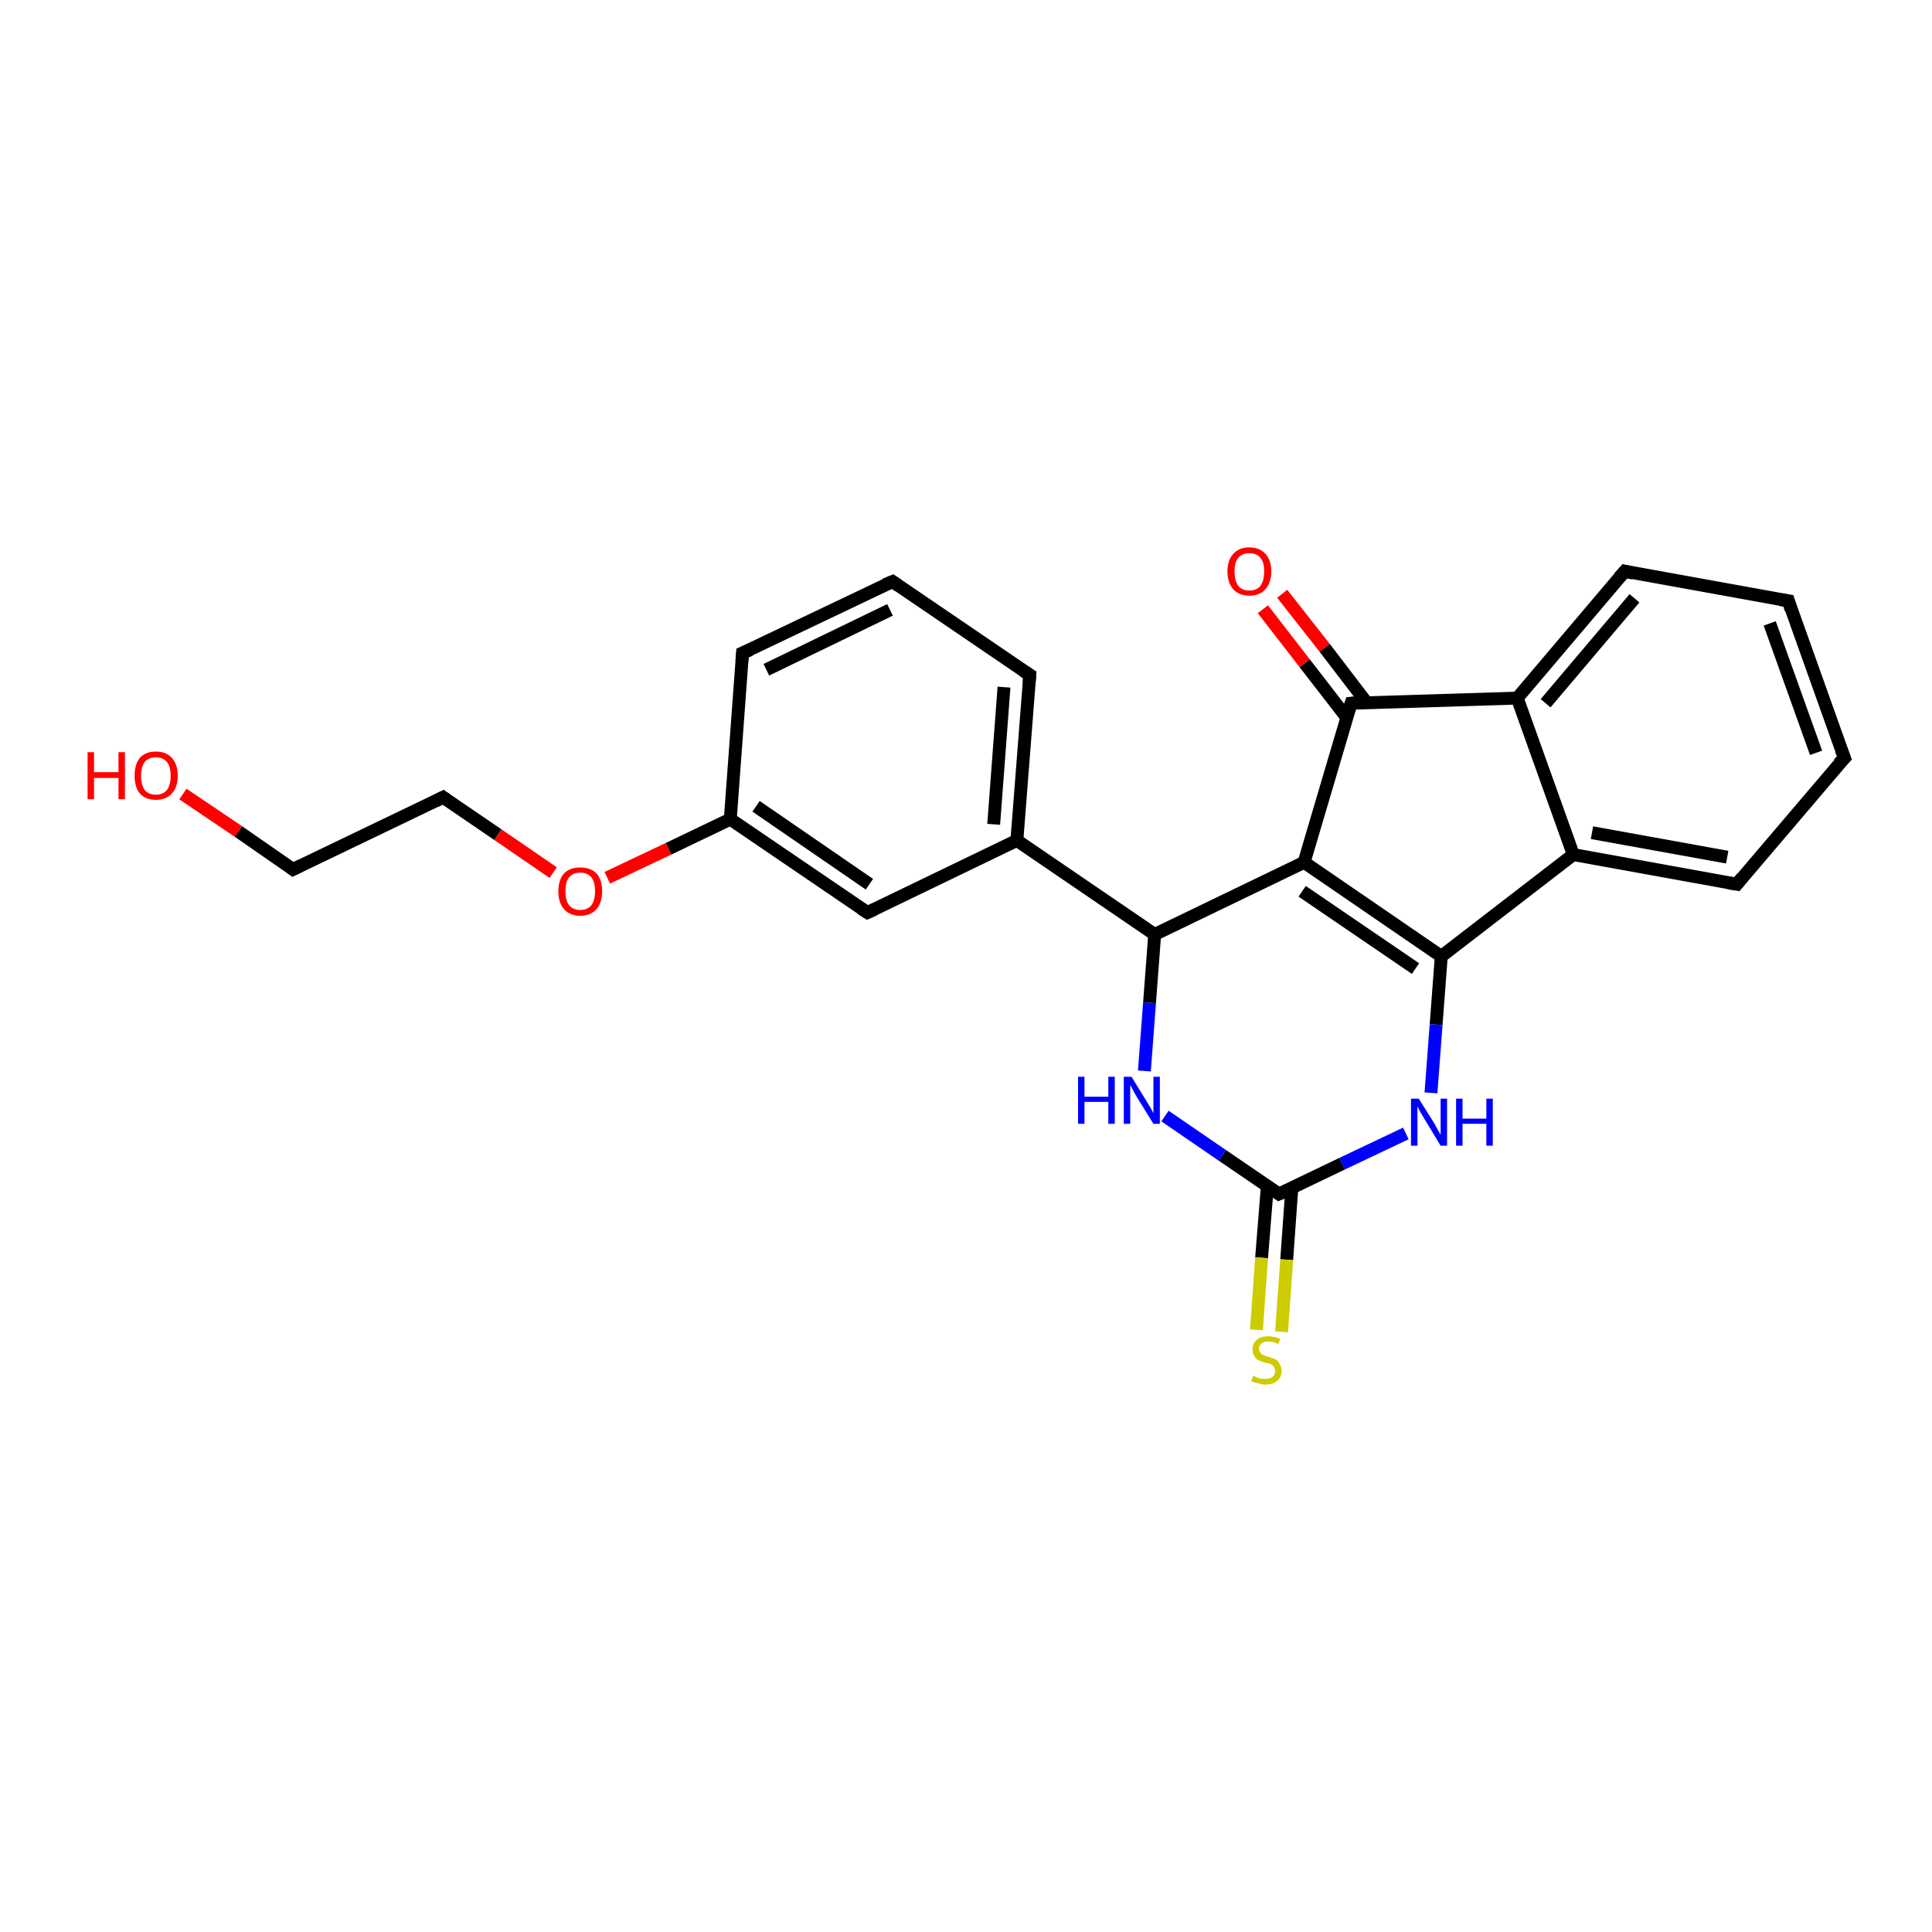 <?xml version='1.0' encoding='iso-8859-1'?>
<svg version='1.1' baseProfile='full'
              xmlns='http://www.w3.org/2000/svg'
                      xmlns:rdkit='http://www.rdkit.org/xml'
                      xmlns:xlink='http://www.w3.org/1999/xlink'
                  xml:space='preserve'
width='300px' height='300px' viewBox='0 0 300 300'>
<!-- END OF HEADER -->
<rect style='opacity:1.0;fill:#FFFFFF;stroke:none' width='300.0' height='300.0' x='0.0' y='0.0'> </rect>
<path class='bond-0 atom-0 atom-1' d='M 199.1,92.2 L 205.7,100.6' style='fill:none;fill-rule:evenodd;stroke:#FF0000;stroke-width:2.0px;stroke-linecap:butt;stroke-linejoin:miter;stroke-opacity:1' />
<path class='bond-0 atom-0 atom-1' d='M 205.7,100.6 L 212.2,109.1' style='fill:none;fill-rule:evenodd;stroke:#000000;stroke-width:2.0px;stroke-linecap:butt;stroke-linejoin:miter;stroke-opacity:1' />
<path class='bond-0 atom-0 atom-1' d='M 196.1,94.6 L 202.6,103.0' style='fill:none;fill-rule:evenodd;stroke:#FF0000;stroke-width:2.0px;stroke-linecap:butt;stroke-linejoin:miter;stroke-opacity:1' />
<path class='bond-0 atom-0 atom-1' d='M 202.6,103.0 L 209.1,111.4' style='fill:none;fill-rule:evenodd;stroke:#000000;stroke-width:2.0px;stroke-linecap:butt;stroke-linejoin:miter;stroke-opacity:1' />
<path class='bond-1 atom-1 atom-2' d='M 209.8,109.2 L 202.5,133.9' style='fill:none;fill-rule:evenodd;stroke:#000000;stroke-width:2.0px;stroke-linecap:butt;stroke-linejoin:miter;stroke-opacity:1' />
<path class='bond-2 atom-2 atom-3' d='M 202.5,133.9 L 223.8,148.5' style='fill:none;fill-rule:evenodd;stroke:#000000;stroke-width:2.0px;stroke-linecap:butt;stroke-linejoin:miter;stroke-opacity:1' />
<path class='bond-2 atom-2 atom-3' d='M 202.2,138.4 L 219.8,150.4' style='fill:none;fill-rule:evenodd;stroke:#000000;stroke-width:2.0px;stroke-linecap:butt;stroke-linejoin:miter;stroke-opacity:1' />
<path class='bond-3 atom-3 atom-4' d='M 223.8,148.5 L 223.0,159.1' style='fill:none;fill-rule:evenodd;stroke:#000000;stroke-width:2.0px;stroke-linecap:butt;stroke-linejoin:miter;stroke-opacity:1' />
<path class='bond-3 atom-3 atom-4' d='M 223.0,159.1 L 222.2,169.7' style='fill:none;fill-rule:evenodd;stroke:#0000FF;stroke-width:2.0px;stroke-linecap:butt;stroke-linejoin:miter;stroke-opacity:1' />
<path class='bond-4 atom-4 atom-5' d='M 218.3,176.0 L 208.4,180.7' style='fill:none;fill-rule:evenodd;stroke:#0000FF;stroke-width:2.0px;stroke-linecap:butt;stroke-linejoin:miter;stroke-opacity:1' />
<path class='bond-4 atom-4 atom-5' d='M 208.4,180.7 L 198.6,185.4' style='fill:none;fill-rule:evenodd;stroke:#000000;stroke-width:2.0px;stroke-linecap:butt;stroke-linejoin:miter;stroke-opacity:1' />
<path class='bond-5 atom-5 atom-6' d='M 196.8,184.1 L 195.9,195.3' style='fill:none;fill-rule:evenodd;stroke:#000000;stroke-width:2.0px;stroke-linecap:butt;stroke-linejoin:miter;stroke-opacity:1' />
<path class='bond-5 atom-5 atom-6' d='M 195.9,195.3 L 195.1,206.5' style='fill:none;fill-rule:evenodd;stroke:#CCCC00;stroke-width:2.0px;stroke-linecap:butt;stroke-linejoin:miter;stroke-opacity:1' />
<path class='bond-5 atom-5 atom-6' d='M 200.6,184.4 L 199.8,195.6' style='fill:none;fill-rule:evenodd;stroke:#000000;stroke-width:2.0px;stroke-linecap:butt;stroke-linejoin:miter;stroke-opacity:1' />
<path class='bond-5 atom-5 atom-6' d='M 199.8,195.6 L 199.0,206.8' style='fill:none;fill-rule:evenodd;stroke:#CCCC00;stroke-width:2.0px;stroke-linecap:butt;stroke-linejoin:miter;stroke-opacity:1' />
<path class='bond-6 atom-5 atom-7' d='M 198.6,185.4 L 189.8,179.4' style='fill:none;fill-rule:evenodd;stroke:#000000;stroke-width:2.0px;stroke-linecap:butt;stroke-linejoin:miter;stroke-opacity:1' />
<path class='bond-6 atom-5 atom-7' d='M 189.8,179.4 L 180.9,173.3' style='fill:none;fill-rule:evenodd;stroke:#0000FF;stroke-width:2.0px;stroke-linecap:butt;stroke-linejoin:miter;stroke-opacity:1' />
<path class='bond-7 atom-7 atom-8' d='M 177.7,166.3 L 178.5,155.7' style='fill:none;fill-rule:evenodd;stroke:#0000FF;stroke-width:2.0px;stroke-linecap:butt;stroke-linejoin:miter;stroke-opacity:1' />
<path class='bond-7 atom-7 atom-8' d='M 178.5,155.7 L 179.3,145.1' style='fill:none;fill-rule:evenodd;stroke:#000000;stroke-width:2.0px;stroke-linecap:butt;stroke-linejoin:miter;stroke-opacity:1' />
<path class='bond-8 atom-8 atom-9' d='M 179.3,145.1 L 157.9,130.5' style='fill:none;fill-rule:evenodd;stroke:#000000;stroke-width:2.0px;stroke-linecap:butt;stroke-linejoin:miter;stroke-opacity:1' />
<path class='bond-9 atom-9 atom-10' d='M 157.9,130.5 L 159.9,104.8' style='fill:none;fill-rule:evenodd;stroke:#000000;stroke-width:2.0px;stroke-linecap:butt;stroke-linejoin:miter;stroke-opacity:1' />
<path class='bond-9 atom-9 atom-10' d='M 154.3,128.0 L 155.9,106.7' style='fill:none;fill-rule:evenodd;stroke:#000000;stroke-width:2.0px;stroke-linecap:butt;stroke-linejoin:miter;stroke-opacity:1' />
<path class='bond-10 atom-10 atom-11' d='M 159.9,104.8 L 138.6,90.3' style='fill:none;fill-rule:evenodd;stroke:#000000;stroke-width:2.0px;stroke-linecap:butt;stroke-linejoin:miter;stroke-opacity:1' />
<path class='bond-11 atom-11 atom-12' d='M 138.6,90.3 L 115.3,101.4' style='fill:none;fill-rule:evenodd;stroke:#000000;stroke-width:2.0px;stroke-linecap:butt;stroke-linejoin:miter;stroke-opacity:1' />
<path class='bond-11 atom-11 atom-12' d='M 138.2,94.7 L 119.0,104.0' style='fill:none;fill-rule:evenodd;stroke:#000000;stroke-width:2.0px;stroke-linecap:butt;stroke-linejoin:miter;stroke-opacity:1' />
<path class='bond-12 atom-12 atom-13' d='M 115.3,101.4 L 113.4,127.2' style='fill:none;fill-rule:evenodd;stroke:#000000;stroke-width:2.0px;stroke-linecap:butt;stroke-linejoin:miter;stroke-opacity:1' />
<path class='bond-13 atom-13 atom-14' d='M 113.4,127.2 L 103.8,131.8' style='fill:none;fill-rule:evenodd;stroke:#000000;stroke-width:2.0px;stroke-linecap:butt;stroke-linejoin:miter;stroke-opacity:1' />
<path class='bond-13 atom-13 atom-14' d='M 103.8,131.8 L 94.3,136.3' style='fill:none;fill-rule:evenodd;stroke:#FF0000;stroke-width:2.0px;stroke-linecap:butt;stroke-linejoin:miter;stroke-opacity:1' />
<path class='bond-14 atom-14 atom-15' d='M 85.9,135.5 L 77.3,129.6' style='fill:none;fill-rule:evenodd;stroke:#FF0000;stroke-width:2.0px;stroke-linecap:butt;stroke-linejoin:miter;stroke-opacity:1' />
<path class='bond-14 atom-14 atom-15' d='M 77.3,129.6 L 68.8,123.8' style='fill:none;fill-rule:evenodd;stroke:#000000;stroke-width:2.0px;stroke-linecap:butt;stroke-linejoin:miter;stroke-opacity:1' />
<path class='bond-15 atom-15 atom-16' d='M 68.8,123.8 L 45.5,135.0' style='fill:none;fill-rule:evenodd;stroke:#000000;stroke-width:2.0px;stroke-linecap:butt;stroke-linejoin:miter;stroke-opacity:1' />
<path class='bond-16 atom-16 atom-17' d='M 45.5,135.0 L 37.0,129.1' style='fill:none;fill-rule:evenodd;stroke:#000000;stroke-width:2.0px;stroke-linecap:butt;stroke-linejoin:miter;stroke-opacity:1' />
<path class='bond-16 atom-16 atom-17' d='M 37.0,129.1 L 28.4,123.3' style='fill:none;fill-rule:evenodd;stroke:#FF0000;stroke-width:2.0px;stroke-linecap:butt;stroke-linejoin:miter;stroke-opacity:1' />
<path class='bond-17 atom-13 atom-18' d='M 113.4,127.2 L 134.7,141.7' style='fill:none;fill-rule:evenodd;stroke:#000000;stroke-width:2.0px;stroke-linecap:butt;stroke-linejoin:miter;stroke-opacity:1' />
<path class='bond-17 atom-13 atom-18' d='M 117.4,125.2 L 135.0,137.3' style='fill:none;fill-rule:evenodd;stroke:#000000;stroke-width:2.0px;stroke-linecap:butt;stroke-linejoin:miter;stroke-opacity:1' />
<path class='bond-18 atom-3 atom-19' d='M 223.8,148.5 L 244.3,132.7' style='fill:none;fill-rule:evenodd;stroke:#000000;stroke-width:2.0px;stroke-linecap:butt;stroke-linejoin:miter;stroke-opacity:1' />
<path class='bond-19 atom-19 atom-20' d='M 244.3,132.7 L 269.7,137.3' style='fill:none;fill-rule:evenodd;stroke:#000000;stroke-width:2.0px;stroke-linecap:butt;stroke-linejoin:miter;stroke-opacity:1' />
<path class='bond-19 atom-19 atom-20' d='M 247.2,129.3 L 268.2,133.1' style='fill:none;fill-rule:evenodd;stroke:#000000;stroke-width:2.0px;stroke-linecap:butt;stroke-linejoin:miter;stroke-opacity:1' />
<path class='bond-20 atom-20 atom-21' d='M 269.7,137.3 L 286.4,117.7' style='fill:none;fill-rule:evenodd;stroke:#000000;stroke-width:2.0px;stroke-linecap:butt;stroke-linejoin:miter;stroke-opacity:1' />
<path class='bond-21 atom-21 atom-22' d='M 286.4,117.7 L 277.7,93.3' style='fill:none;fill-rule:evenodd;stroke:#000000;stroke-width:2.0px;stroke-linecap:butt;stroke-linejoin:miter;stroke-opacity:1' />
<path class='bond-21 atom-21 atom-22' d='M 282.0,116.9 L 274.8,96.8' style='fill:none;fill-rule:evenodd;stroke:#000000;stroke-width:2.0px;stroke-linecap:butt;stroke-linejoin:miter;stroke-opacity:1' />
<path class='bond-22 atom-22 atom-23' d='M 277.7,93.3 L 252.3,88.7' style='fill:none;fill-rule:evenodd;stroke:#000000;stroke-width:2.0px;stroke-linecap:butt;stroke-linejoin:miter;stroke-opacity:1' />
<path class='bond-23 atom-23 atom-24' d='M 252.3,88.7 L 235.6,108.4' style='fill:none;fill-rule:evenodd;stroke:#000000;stroke-width:2.0px;stroke-linecap:butt;stroke-linejoin:miter;stroke-opacity:1' />
<path class='bond-23 atom-23 atom-24' d='M 253.8,92.9 L 240.0,109.2' style='fill:none;fill-rule:evenodd;stroke:#000000;stroke-width:2.0px;stroke-linecap:butt;stroke-linejoin:miter;stroke-opacity:1' />
<path class='bond-24 atom-24 atom-1' d='M 235.6,108.4 L 209.8,109.2' style='fill:none;fill-rule:evenodd;stroke:#000000;stroke-width:2.0px;stroke-linecap:butt;stroke-linejoin:miter;stroke-opacity:1' />
<path class='bond-25 atom-8 atom-2' d='M 179.3,145.1 L 202.5,133.9' style='fill:none;fill-rule:evenodd;stroke:#000000;stroke-width:2.0px;stroke-linecap:butt;stroke-linejoin:miter;stroke-opacity:1' />
<path class='bond-26 atom-18 atom-9' d='M 134.7,141.7 L 157.9,130.5' style='fill:none;fill-rule:evenodd;stroke:#000000;stroke-width:2.0px;stroke-linecap:butt;stroke-linejoin:miter;stroke-opacity:1' />
<path class='bond-27 atom-24 atom-19' d='M 235.6,108.4 L 244.3,132.7' style='fill:none;fill-rule:evenodd;stroke:#000000;stroke-width:2.0px;stroke-linecap:butt;stroke-linejoin:miter;stroke-opacity:1' />
<path d='M 209.4,110.4 L 209.8,109.2 L 211.1,109.1' style='fill:none;stroke:#000000;stroke-width:2.0px;stroke-linecap:butt;stroke-linejoin:miter;stroke-opacity:1;' />
<path d='M 199.1,185.2 L 198.6,185.4 L 198.2,185.1' style='fill:none;stroke:#000000;stroke-width:2.0px;stroke-linecap:butt;stroke-linejoin:miter;stroke-opacity:1;' />
<path d='M 159.8,106.1 L 159.9,104.8 L 158.8,104.1' style='fill:none;stroke:#000000;stroke-width:2.0px;stroke-linecap:butt;stroke-linejoin:miter;stroke-opacity:1;' />
<path d='M 139.6,91.0 L 138.6,90.3 L 137.4,90.8' style='fill:none;stroke:#000000;stroke-width:2.0px;stroke-linecap:butt;stroke-linejoin:miter;stroke-opacity:1;' />
<path d='M 116.5,100.9 L 115.3,101.4 L 115.2,102.7' style='fill:none;stroke:#000000;stroke-width:2.0px;stroke-linecap:butt;stroke-linejoin:miter;stroke-opacity:1;' />
<path d='M 69.2,124.1 L 68.8,123.8 L 67.6,124.4' style='fill:none;stroke:#000000;stroke-width:2.0px;stroke-linecap:butt;stroke-linejoin:miter;stroke-opacity:1;' />
<path d='M 46.7,134.4 L 45.5,135.0 L 45.1,134.7' style='fill:none;stroke:#000000;stroke-width:2.0px;stroke-linecap:butt;stroke-linejoin:miter;stroke-opacity:1;' />
<path d='M 133.6,141.0 L 134.7,141.7 L 135.8,141.2' style='fill:none;stroke:#000000;stroke-width:2.0px;stroke-linecap:butt;stroke-linejoin:miter;stroke-opacity:1;' />
<path d='M 268.4,137.1 L 269.7,137.3 L 270.5,136.3' style='fill:none;stroke:#000000;stroke-width:2.0px;stroke-linecap:butt;stroke-linejoin:miter;stroke-opacity:1;' />
<path d='M 285.5,118.6 L 286.4,117.7 L 285.9,116.4' style='fill:none;stroke:#000000;stroke-width:2.0px;stroke-linecap:butt;stroke-linejoin:miter;stroke-opacity:1;' />
<path d='M 278.1,94.6 L 277.7,93.3 L 276.4,93.1' style='fill:none;stroke:#000000;stroke-width:2.0px;stroke-linecap:butt;stroke-linejoin:miter;stroke-opacity:1;' />
<path d='M 253.6,89.0 L 252.3,88.7 L 251.4,89.7' style='fill:none;stroke:#000000;stroke-width:2.0px;stroke-linecap:butt;stroke-linejoin:miter;stroke-opacity:1;' />
<path class='atom-0' d='M 190.6 88.7
Q 190.6 87.0, 191.5 86.0
Q 192.4 85.0, 194.0 85.0
Q 195.6 85.0, 196.5 86.0
Q 197.4 87.0, 197.4 88.7
Q 197.4 90.5, 196.5 91.5
Q 195.6 92.5, 194.0 92.5
Q 192.4 92.5, 191.5 91.5
Q 190.6 90.5, 190.6 88.7
M 194.0 91.7
Q 195.1 91.7, 195.7 91.0
Q 196.3 90.2, 196.3 88.7
Q 196.3 87.3, 195.7 86.6
Q 195.1 85.9, 194.0 85.9
Q 192.9 85.9, 192.3 86.6
Q 191.7 87.3, 191.7 88.7
Q 191.7 90.2, 192.3 91.0
Q 192.9 91.7, 194.0 91.7
' fill='#FF0000'/>
<path class='atom-4' d='M 220.3 170.6
L 222.7 174.4
Q 222.9 174.8, 223.3 175.5
Q 223.7 176.2, 223.7 176.2
L 223.7 170.6
L 224.7 170.6
L 224.7 177.9
L 223.7 177.9
L 221.1 173.6
Q 220.8 173.1, 220.5 172.6
Q 220.2 172.0, 220.1 171.8
L 220.1 177.9
L 219.1 177.9
L 219.1 170.6
L 220.3 170.6
' fill='#0000FF'/>
<path class='atom-4' d='M 226.1 170.6
L 227.1 170.6
L 227.1 173.7
L 230.8 173.7
L 230.8 170.6
L 231.8 170.6
L 231.8 177.9
L 230.8 177.9
L 230.8 174.5
L 227.1 174.5
L 227.1 177.9
L 226.1 177.9
L 226.1 170.6
' fill='#0000FF'/>
<path class='atom-6' d='M 194.6 213.6
Q 194.7 213.7, 195.0 213.8
Q 195.4 214.0, 195.8 214.1
Q 196.1 214.1, 196.5 214.1
Q 197.2 214.1, 197.6 213.8
Q 198.0 213.5, 198.0 212.9
Q 198.0 212.5, 197.8 212.2
Q 197.6 212.0, 197.3 211.8
Q 197.0 211.7, 196.5 211.6
Q 195.8 211.4, 195.4 211.2
Q 195.0 211.0, 194.8 210.6
Q 194.5 210.2, 194.5 209.5
Q 194.5 208.6, 195.1 208.1
Q 195.7 207.5, 197.0 207.5
Q 197.8 207.5, 198.8 207.9
L 198.5 208.7
Q 197.7 208.3, 197.0 208.3
Q 196.3 208.3, 195.9 208.6
Q 195.5 208.9, 195.5 209.4
Q 195.5 209.8, 195.7 210.0
Q 195.9 210.3, 196.2 210.4
Q 196.5 210.6, 197.0 210.7
Q 197.7 210.9, 198.1 211.1
Q 198.5 211.3, 198.7 211.8
Q 199.0 212.2, 199.0 212.9
Q 199.0 213.9, 198.3 214.4
Q 197.7 215.0, 196.5 215.0
Q 195.9 215.0, 195.4 214.8
Q 194.9 214.7, 194.3 214.5
L 194.6 213.6
' fill='#CCCC00'/>
<path class='atom-7' d='M 167.4 167.2
L 168.4 167.2
L 168.4 170.3
L 172.1 170.3
L 172.1 167.2
L 173.1 167.2
L 173.1 174.5
L 172.1 174.5
L 172.1 171.1
L 168.4 171.1
L 168.4 174.5
L 167.4 174.5
L 167.4 167.2
' fill='#0000FF'/>
<path class='atom-7' d='M 175.7 167.2
L 178.1 171.1
Q 178.3 171.4, 178.7 172.1
Q 179.1 172.8, 179.1 172.9
L 179.1 167.2
L 180.1 167.2
L 180.1 174.5
L 179.1 174.5
L 176.5 170.3
Q 176.2 169.8, 175.9 169.2
Q 175.6 168.6, 175.5 168.5
L 175.5 174.5
L 174.5 174.5
L 174.5 167.2
L 175.7 167.2
' fill='#0000FF'/>
<path class='atom-14' d='M 86.7 138.4
Q 86.7 136.6, 87.6 135.6
Q 88.5 134.7, 90.1 134.7
Q 91.7 134.7, 92.6 135.6
Q 93.5 136.6, 93.5 138.4
Q 93.5 140.2, 92.6 141.2
Q 91.7 142.2, 90.1 142.2
Q 88.5 142.2, 87.6 141.2
Q 86.7 140.2, 86.7 138.4
M 90.1 141.3
Q 91.2 141.3, 91.8 140.6
Q 92.4 139.8, 92.4 138.4
Q 92.4 136.9, 91.8 136.2
Q 91.2 135.5, 90.1 135.5
Q 89.0 135.5, 88.4 136.2
Q 87.8 136.9, 87.8 138.4
Q 87.8 139.9, 88.4 140.6
Q 89.0 141.3, 90.1 141.3
' fill='#FF0000'/>
<path class='atom-17' d='M 13.6 116.8
L 14.6 116.8
L 14.6 119.9
L 18.4 119.9
L 18.4 116.8
L 19.4 116.8
L 19.4 124.1
L 18.4 124.1
L 18.4 120.8
L 14.6 120.8
L 14.6 124.1
L 13.6 124.1
L 13.6 116.8
' fill='#FF0000'/>
<path class='atom-17' d='M 20.9 120.5
Q 20.9 118.7, 21.7 117.7
Q 22.6 116.7, 24.2 116.7
Q 25.8 116.7, 26.7 117.7
Q 27.6 118.7, 27.6 120.5
Q 27.6 122.2, 26.7 123.2
Q 25.8 124.2, 24.2 124.2
Q 22.6 124.2, 21.7 123.2
Q 20.9 122.2, 20.9 120.5
M 24.2 123.4
Q 25.3 123.4, 25.9 122.7
Q 26.5 121.9, 26.5 120.5
Q 26.5 119.0, 25.9 118.3
Q 25.3 117.6, 24.2 117.6
Q 23.1 117.6, 22.5 118.3
Q 21.9 119.0, 21.9 120.5
Q 21.9 121.9, 22.5 122.7
Q 23.1 123.4, 24.2 123.4
' fill='#FF0000'/>
</svg>
